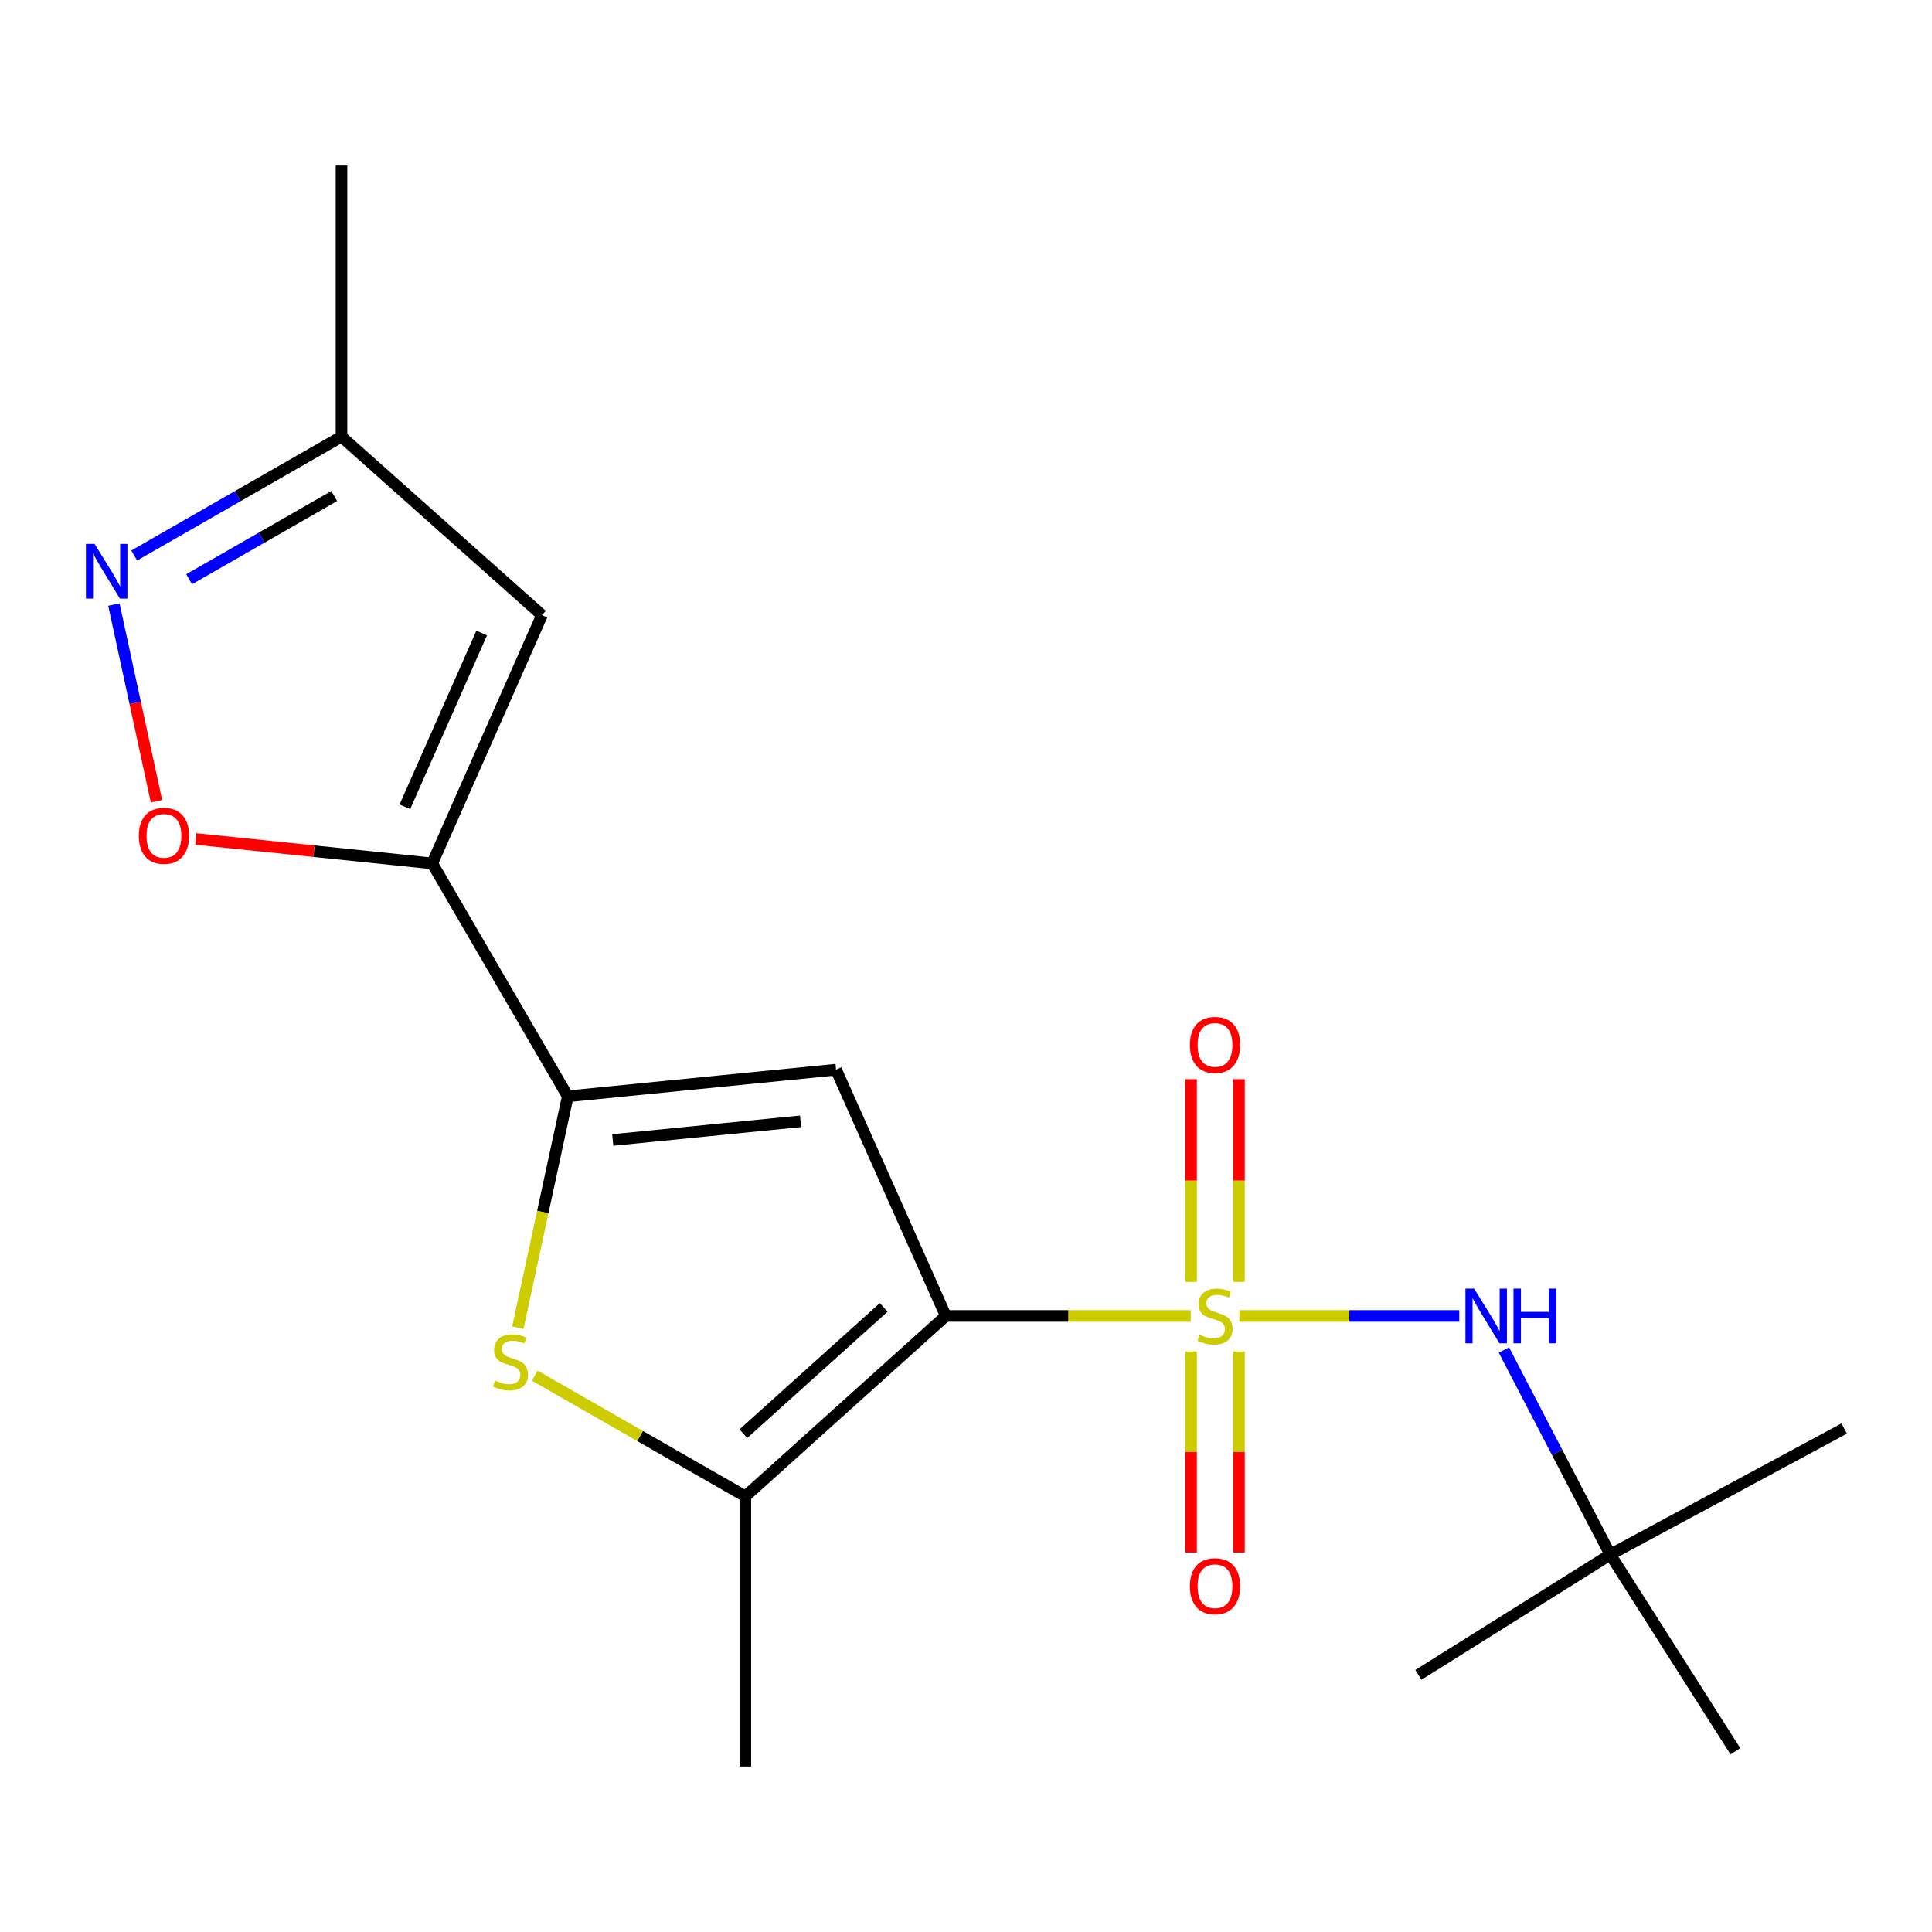 <?xml version='1.0' encoding='iso-8859-1'?>
<svg version='1.1' baseProfile='full'
              xmlns='http://www.w3.org/2000/svg'
                      xmlns:rdkit='http://www.rdkit.org/xml'
                      xmlns:xlink='http://www.w3.org/1999/xlink'
                  xml:space='preserve'
width='1000px' height='1000px' viewBox='0 0 1000 1000'>
<!-- END OF HEADER -->
<rect style='opacity:1.0;fill:#FFFFFF;stroke:none' width='1000' height='1000' x='0' y='0'> </rect>
<path class='bond-0' d='M 616.332,681.138 L 552.941,681.138' style='fill:none;fill-rule:evenodd;stroke:#CCCC00;stroke-width:6px;stroke-linecap:butt;stroke-linejoin:miter;stroke-opacity:1' />
<path class='bond-0' d='M 552.941,681.138 L 489.55,681.138' style='fill:none;fill-rule:evenodd;stroke:#000000;stroke-width:6px;stroke-linecap:butt;stroke-linejoin:miter;stroke-opacity:1' />
<path class='bond-9' d='M 641.484,681.138 L 698.399,681.138' style='fill:none;fill-rule:evenodd;stroke:#CCCC00;stroke-width:6px;stroke-linecap:butt;stroke-linejoin:miter;stroke-opacity:1' />
<path class='bond-9' d='M 698.399,681.138 L 755.313,681.138' style='fill:none;fill-rule:evenodd;stroke:#0000FF;stroke-width:6px;stroke-linecap:butt;stroke-linejoin:miter;stroke-opacity:1' />
<path class='bond-10' d='M 616.498,699.513 L 616.498,751.548' style='fill:none;fill-rule:evenodd;stroke:#CCCC00;stroke-width:6px;stroke-linecap:butt;stroke-linejoin:miter;stroke-opacity:1' />
<path class='bond-10' d='M 616.498,751.548 L 616.498,803.583' style='fill:none;fill-rule:evenodd;stroke:#FF0000;stroke-width:6px;stroke-linecap:butt;stroke-linejoin:miter;stroke-opacity:1' />
<path class='bond-10' d='M 641.293,699.513 L 641.293,751.548' style='fill:none;fill-rule:evenodd;stroke:#CCCC00;stroke-width:6px;stroke-linecap:butt;stroke-linejoin:miter;stroke-opacity:1' />
<path class='bond-10' d='M 641.293,751.548 L 641.293,803.583' style='fill:none;fill-rule:evenodd;stroke:#FF0000;stroke-width:6px;stroke-linecap:butt;stroke-linejoin:miter;stroke-opacity:1' />
<path class='bond-11' d='M 641.293,663.509 L 641.293,611.049' style='fill:none;fill-rule:evenodd;stroke:#CCCC00;stroke-width:6px;stroke-linecap:butt;stroke-linejoin:miter;stroke-opacity:1' />
<path class='bond-11' d='M 641.293,611.049 L 641.293,558.588' style='fill:none;fill-rule:evenodd;stroke:#FF0000;stroke-width:6px;stroke-linecap:butt;stroke-linejoin:miter;stroke-opacity:1' />
<path class='bond-11' d='M 616.498,663.509 L 616.498,611.049' style='fill:none;fill-rule:evenodd;stroke:#CCCC00;stroke-width:6px;stroke-linecap:butt;stroke-linejoin:miter;stroke-opacity:1' />
<path class='bond-11' d='M 616.498,611.049 L 616.498,558.588' style='fill:none;fill-rule:evenodd;stroke:#FF0000;stroke-width:6px;stroke-linecap:butt;stroke-linejoin:miter;stroke-opacity:1' />
<path class='bond-1' d='M 489.55,681.138 L 432.743,553.639' style='fill:none;fill-rule:evenodd;stroke:#000000;stroke-width:6px;stroke-linecap:butt;stroke-linejoin:miter;stroke-opacity:1' />
<path class='bond-4' d='M 489.55,681.138 L 385.784,774.504' style='fill:none;fill-rule:evenodd;stroke:#000000;stroke-width:6px;stroke-linecap:butt;stroke-linejoin:miter;stroke-opacity:1' />
<path class='bond-4' d='M 457.401,676.712 L 384.765,742.067' style='fill:none;fill-rule:evenodd;stroke:#000000;stroke-width:6px;stroke-linecap:butt;stroke-linejoin:miter;stroke-opacity:1' />
<path class='bond-2' d='M 432.743,553.639 L 293.879,567.455' style='fill:none;fill-rule:evenodd;stroke:#000000;stroke-width:6px;stroke-linecap:butt;stroke-linejoin:miter;stroke-opacity:1' />
<path class='bond-2' d='M 414.368,580.384 L 317.163,590.056' style='fill:none;fill-rule:evenodd;stroke:#000000;stroke-width:6px;stroke-linecap:butt;stroke-linejoin:miter;stroke-opacity:1' />
<path class='bond-3' d='M 293.879,567.455 L 223.724,446.898' style='fill:none;fill-rule:evenodd;stroke:#000000;stroke-width:6px;stroke-linecap:butt;stroke-linejoin:miter;stroke-opacity:1' />
<path class='bond-19' d='M 293.879,567.455 L 280.954,627.333' style='fill:none;fill-rule:evenodd;stroke:#000000;stroke-width:6px;stroke-linecap:butt;stroke-linejoin:miter;stroke-opacity:1' />
<path class='bond-19' d='M 280.954,627.333 L 268.028,687.211' style='fill:none;fill-rule:evenodd;stroke:#CCCC00;stroke-width:6px;stroke-linecap:butt;stroke-linejoin:miter;stroke-opacity:1' />
<path class='bond-6' d='M 223.724,446.898 L 162.537,440.574' style='fill:none;fill-rule:evenodd;stroke:#000000;stroke-width:6px;stroke-linecap:butt;stroke-linejoin:miter;stroke-opacity:1' />
<path class='bond-6' d='M 162.537,440.574 L 101.35,434.249' style='fill:none;fill-rule:evenodd;stroke:#FF0000;stroke-width:6px;stroke-linecap:butt;stroke-linejoin:miter;stroke-opacity:1' />
<path class='bond-7' d='M 223.724,446.898 L 280.518,318.407' style='fill:none;fill-rule:evenodd;stroke:#000000;stroke-width:6px;stroke-linecap:butt;stroke-linejoin:miter;stroke-opacity:1' />
<path class='bond-7' d='M 209.565,417.601 L 249.32,327.657' style='fill:none;fill-rule:evenodd;stroke:#000000;stroke-width:6px;stroke-linecap:butt;stroke-linejoin:miter;stroke-opacity:1' />
<path class='bond-5' d='M 385.784,774.504 L 331.295,743.28' style='fill:none;fill-rule:evenodd;stroke:#000000;stroke-width:6px;stroke-linecap:butt;stroke-linejoin:miter;stroke-opacity:1' />
<path class='bond-5' d='M 331.295,743.28 L 276.805,712.055' style='fill:none;fill-rule:evenodd;stroke:#CCCC00;stroke-width:6px;stroke-linecap:butt;stroke-linejoin:miter;stroke-opacity:1' />
<path class='bond-14' d='M 385.784,774.504 L 385.784,914.346' style='fill:none;fill-rule:evenodd;stroke:#000000;stroke-width:6px;stroke-linecap:butt;stroke-linejoin:miter;stroke-opacity:1' />
<path class='bond-8' d='M 81,414.724 L 69.972,363.811' style='fill:none;fill-rule:evenodd;stroke:#FF0000;stroke-width:6px;stroke-linecap:butt;stroke-linejoin:miter;stroke-opacity:1' />
<path class='bond-8' d='M 69.972,363.811 L 58.944,312.897' style='fill:none;fill-rule:evenodd;stroke:#0000FF;stroke-width:6px;stroke-linecap:butt;stroke-linejoin:miter;stroke-opacity:1' />
<path class='bond-12' d='M 280.518,318.407 L 176.766,226.006' style='fill:none;fill-rule:evenodd;stroke:#000000;stroke-width:6px;stroke-linecap:butt;stroke-linejoin:miter;stroke-opacity:1' />
<path class='bond-20' d='M 69.46,287.527 L 123.113,256.766' style='fill:none;fill-rule:evenodd;stroke:#0000FF;stroke-width:6px;stroke-linecap:butt;stroke-linejoin:miter;stroke-opacity:1' />
<path class='bond-20' d='M 123.113,256.766 L 176.766,226.006' style='fill:none;fill-rule:evenodd;stroke:#000000;stroke-width:6px;stroke-linecap:butt;stroke-linejoin:miter;stroke-opacity:1' />
<path class='bond-20' d='M 97.888,299.809 L 135.445,278.276' style='fill:none;fill-rule:evenodd;stroke:#0000FF;stroke-width:6px;stroke-linecap:butt;stroke-linejoin:miter;stroke-opacity:1' />
<path class='bond-20' d='M 135.445,278.276 L 173.002,256.744' style='fill:none;fill-rule:evenodd;stroke:#000000;stroke-width:6px;stroke-linecap:butt;stroke-linejoin:miter;stroke-opacity:1' />
<path class='bond-13' d='M 778.419,698.779 L 805.942,751.711' style='fill:none;fill-rule:evenodd;stroke:#0000FF;stroke-width:6px;stroke-linecap:butt;stroke-linejoin:miter;stroke-opacity:1' />
<path class='bond-13' d='M 805.942,751.711 L 833.465,804.643' style='fill:none;fill-rule:evenodd;stroke:#000000;stroke-width:6px;stroke-linecap:butt;stroke-linejoin:miter;stroke-opacity:1' />
<path class='bond-15' d='M 176.766,226.006 L 176.766,85.654' style='fill:none;fill-rule:evenodd;stroke:#000000;stroke-width:6px;stroke-linecap:butt;stroke-linejoin:miter;stroke-opacity:1' />
<path class='bond-16' d='M 833.465,804.643 L 954.545,739.406' style='fill:none;fill-rule:evenodd;stroke:#000000;stroke-width:6px;stroke-linecap:butt;stroke-linejoin:miter;stroke-opacity:1' />
<path class='bond-17' d='M 833.465,804.643 L 734.163,866.905' style='fill:none;fill-rule:evenodd;stroke:#000000;stroke-width:6px;stroke-linecap:butt;stroke-linejoin:miter;stroke-opacity:1' />
<path class='bond-18' d='M 833.465,804.643 L 898.234,906.453' style='fill:none;fill-rule:evenodd;stroke:#000000;stroke-width:6px;stroke-linecap:butt;stroke-linejoin:miter;stroke-opacity:1' />
<path  class='atom-0' d='M 620.896 690.858
Q 621.216 690.978, 622.536 691.538
Q 623.856 692.098, 625.296 692.458
Q 626.776 692.778, 628.216 692.778
Q 630.896 692.778, 632.456 691.498
Q 634.016 690.178, 634.016 687.898
Q 634.016 686.338, 633.216 685.378
Q 632.456 684.418, 631.256 683.898
Q 630.056 683.378, 628.056 682.778
Q 625.536 682.018, 624.016 681.298
Q 622.536 680.578, 621.456 679.058
Q 620.416 677.538, 620.416 674.978
Q 620.416 671.418, 622.816 669.218
Q 625.256 667.018, 630.056 667.018
Q 633.336 667.018, 637.056 668.578
L 636.136 671.658
Q 632.736 670.258, 630.176 670.258
Q 627.416 670.258, 625.896 671.418
Q 624.376 672.538, 624.416 674.498
Q 624.416 676.018, 625.176 676.938
Q 625.976 677.858, 627.096 678.378
Q 628.256 678.898, 630.176 679.498
Q 632.736 680.298, 634.256 681.098
Q 635.776 681.898, 636.856 683.538
Q 637.976 685.138, 637.976 687.898
Q 637.976 691.818, 635.336 693.938
Q 632.736 696.018, 628.376 696.018
Q 625.856 696.018, 623.936 695.458
Q 622.056 694.938, 619.816 694.018
L 620.896 690.858
' fill='#CCCC00'/>
<path  class='atom-6' d='M 256.222 714.565
Q 256.542 714.685, 257.862 715.245
Q 259.182 715.805, 260.622 716.165
Q 262.102 716.485, 263.542 716.485
Q 266.222 716.485, 267.782 715.205
Q 269.342 713.885, 269.342 711.605
Q 269.342 710.045, 268.542 709.085
Q 267.782 708.125, 266.582 707.605
Q 265.382 707.085, 263.382 706.485
Q 260.862 705.725, 259.342 705.005
Q 257.862 704.285, 256.782 702.765
Q 255.742 701.245, 255.742 698.685
Q 255.742 695.125, 258.142 692.925
Q 260.582 690.725, 265.382 690.725
Q 268.662 690.725, 272.382 692.285
L 271.462 695.365
Q 268.062 693.965, 265.502 693.965
Q 262.742 693.965, 261.222 695.125
Q 259.702 696.245, 259.742 698.205
Q 259.742 699.725, 260.502 700.645
Q 261.302 701.565, 262.422 702.085
Q 263.582 702.605, 265.502 703.205
Q 268.062 704.005, 269.582 704.805
Q 271.102 705.605, 272.182 707.245
Q 273.302 708.845, 273.302 711.605
Q 273.302 715.525, 270.662 717.645
Q 268.062 719.725, 263.702 719.725
Q 261.182 719.725, 259.262 719.165
Q 257.382 718.645, 255.142 717.725
L 256.222 714.565
' fill='#CCCC00'/>
<path  class='atom-7' d='M 71.86 432.625
Q 71.86 425.825, 75.22 422.025
Q 78.58 418.225, 84.86 418.225
Q 91.14 418.225, 94.5 422.025
Q 97.86 425.825, 97.86 432.625
Q 97.86 439.505, 94.46 443.425
Q 91.06 447.305, 84.86 447.305
Q 78.62 447.305, 75.22 443.425
Q 71.86 439.545, 71.86 432.625
M 84.86 444.105
Q 89.18 444.105, 91.5 441.225
Q 93.86 438.305, 93.86 432.625
Q 93.86 427.065, 91.5 424.265
Q 89.18 421.425, 84.86 421.425
Q 80.54 421.425, 78.18 424.225
Q 75.86 427.025, 75.86 432.625
Q 75.86 438.345, 78.18 441.225
Q 80.54 444.105, 84.86 444.105
' fill='#FF0000'/>
<path  class='atom-9' d='M 48.957 281.532
L 58.237 296.532
Q 59.157 298.012, 60.637 300.692
Q 62.117 303.372, 62.197 303.532
L 62.197 281.532
L 65.957 281.532
L 65.957 309.852
L 62.077 309.852
L 52.117 293.452
Q 50.957 291.532, 49.717 289.332
Q 48.517 287.132, 48.157 286.452
L 48.157 309.852
L 44.477 309.852
L 44.477 281.532
L 48.957 281.532
' fill='#0000FF'/>
<path  class='atom-10' d='M 762.987 666.978
L 772.267 681.978
Q 773.187 683.458, 774.667 686.138
Q 776.147 688.818, 776.227 688.978
L 776.227 666.978
L 779.987 666.978
L 779.987 695.298
L 776.107 695.298
L 766.147 678.898
Q 764.987 676.978, 763.747 674.778
Q 762.547 672.578, 762.187 671.898
L 762.187 695.298
L 758.507 695.298
L 758.507 666.978
L 762.987 666.978
' fill='#0000FF'/>
<path  class='atom-10' d='M 783.387 666.978
L 787.227 666.978
L 787.227 679.018
L 801.707 679.018
L 801.707 666.978
L 805.547 666.978
L 805.547 695.298
L 801.707 695.298
L 801.707 682.218
L 787.227 682.218
L 787.227 695.298
L 783.387 695.298
L 783.387 666.978
' fill='#0000FF'/>
<path  class='atom-11' d='M 615.896 821.019
Q 615.896 814.219, 619.256 810.419
Q 622.616 806.619, 628.896 806.619
Q 635.176 806.619, 638.536 810.419
Q 641.896 814.219, 641.896 821.019
Q 641.896 827.899, 638.496 831.819
Q 635.096 835.699, 628.896 835.699
Q 622.656 835.699, 619.256 831.819
Q 615.896 827.939, 615.896 821.019
M 628.896 832.499
Q 633.216 832.499, 635.536 829.619
Q 637.896 826.699, 637.896 821.019
Q 637.896 815.459, 635.536 812.659
Q 633.216 809.819, 628.896 809.819
Q 624.576 809.819, 622.216 812.619
Q 619.896 815.419, 619.896 821.019
Q 619.896 826.739, 622.216 829.619
Q 624.576 832.499, 628.896 832.499
' fill='#FF0000'/>
<path  class='atom-12' d='M 615.896 540.84
Q 615.896 534.04, 619.256 530.24
Q 622.616 526.44, 628.896 526.44
Q 635.176 526.44, 638.536 530.24
Q 641.896 534.04, 641.896 540.84
Q 641.896 547.72, 638.496 551.64
Q 635.096 555.52, 628.896 555.52
Q 622.656 555.52, 619.256 551.64
Q 615.896 547.76, 615.896 540.84
M 628.896 552.32
Q 633.216 552.32, 635.536 549.44
Q 637.896 546.52, 637.896 540.84
Q 637.896 535.28, 635.536 532.48
Q 633.216 529.64, 628.896 529.64
Q 624.576 529.64, 622.216 532.44
Q 619.896 535.24, 619.896 540.84
Q 619.896 546.56, 622.216 549.44
Q 624.576 552.32, 628.896 552.32
' fill='#FF0000'/>
</svg>
